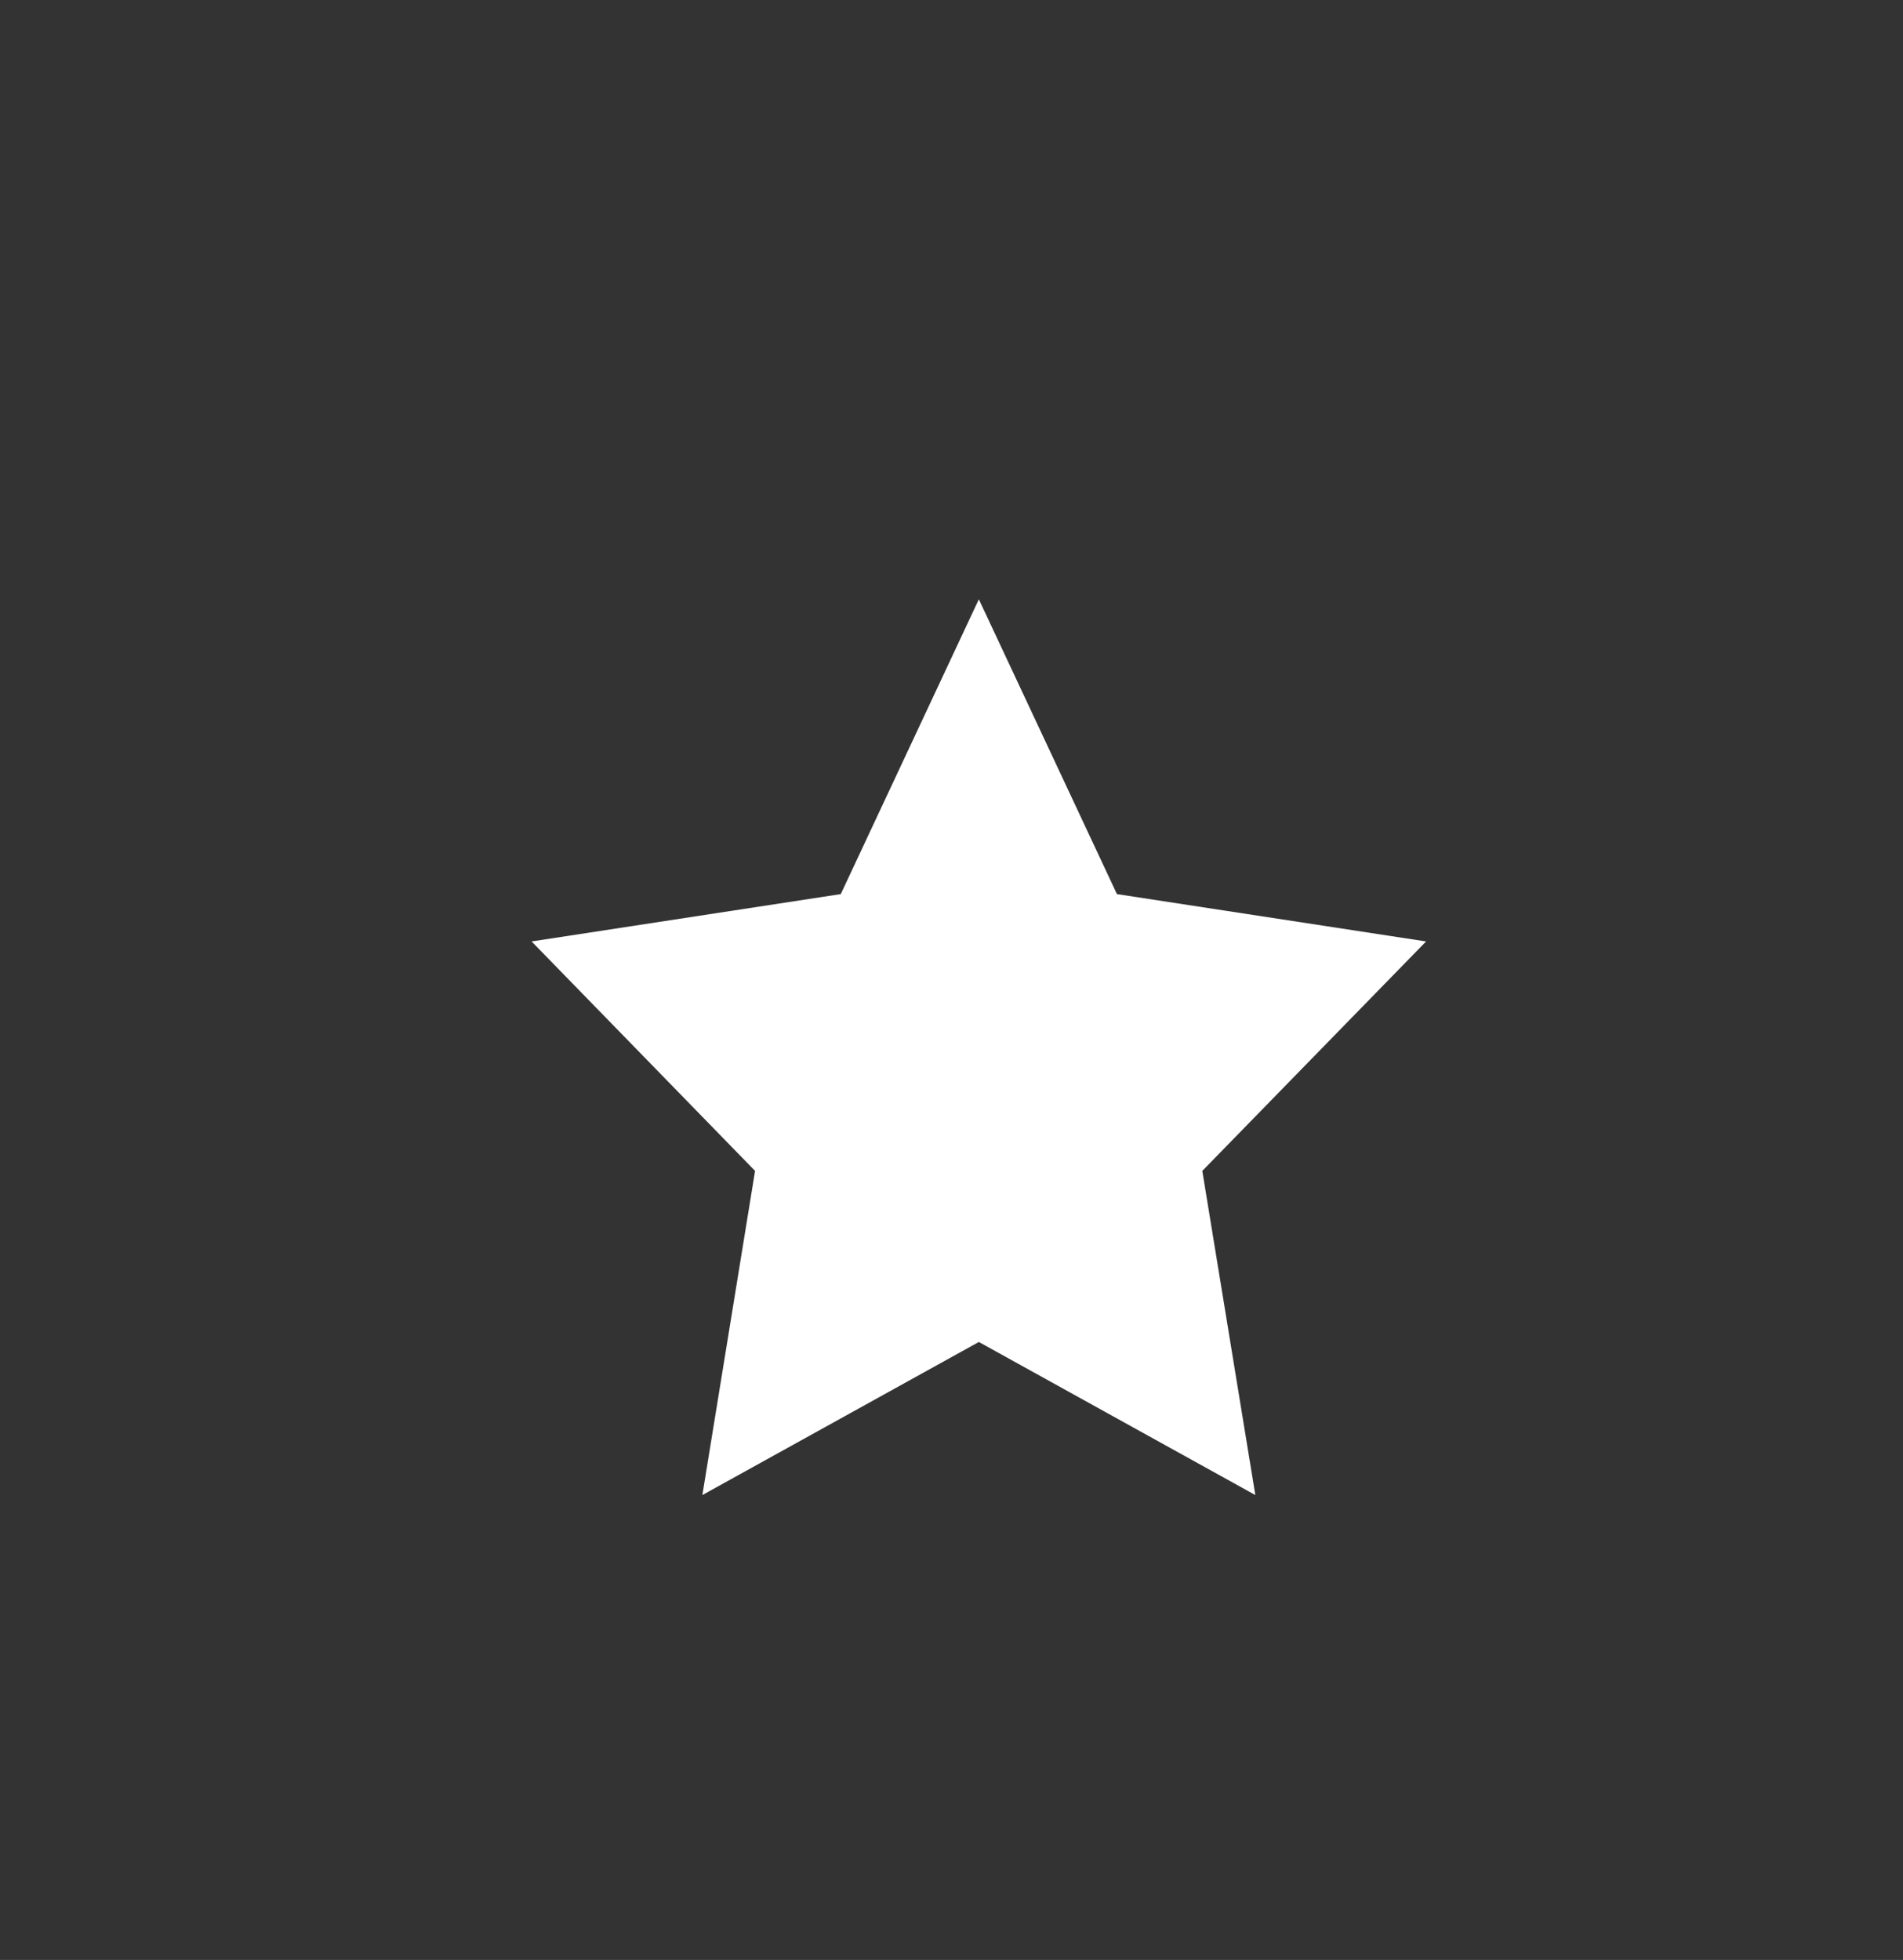 <?xml version="1.0" encoding="UTF-8"?><svg id="Calque_2" xmlns="http://www.w3.org/2000/svg" viewBox="0 0 57.06 58.77"><rect x="0" y="0" width="57.06" height="58.77" fill="#333333" stroke="none"/><defs><style>.cls-1{fill:#fff;}</style></defs><polygon class="cls-1" points="29.35 17.97 33.49 26.81 42.76 28.23 36.05 35.11 37.64 44.83 29.35 40.24 21.06 44.83 22.64 35.11 15.94 28.23 25.21 26.81 29.35 17.97"/></svg>